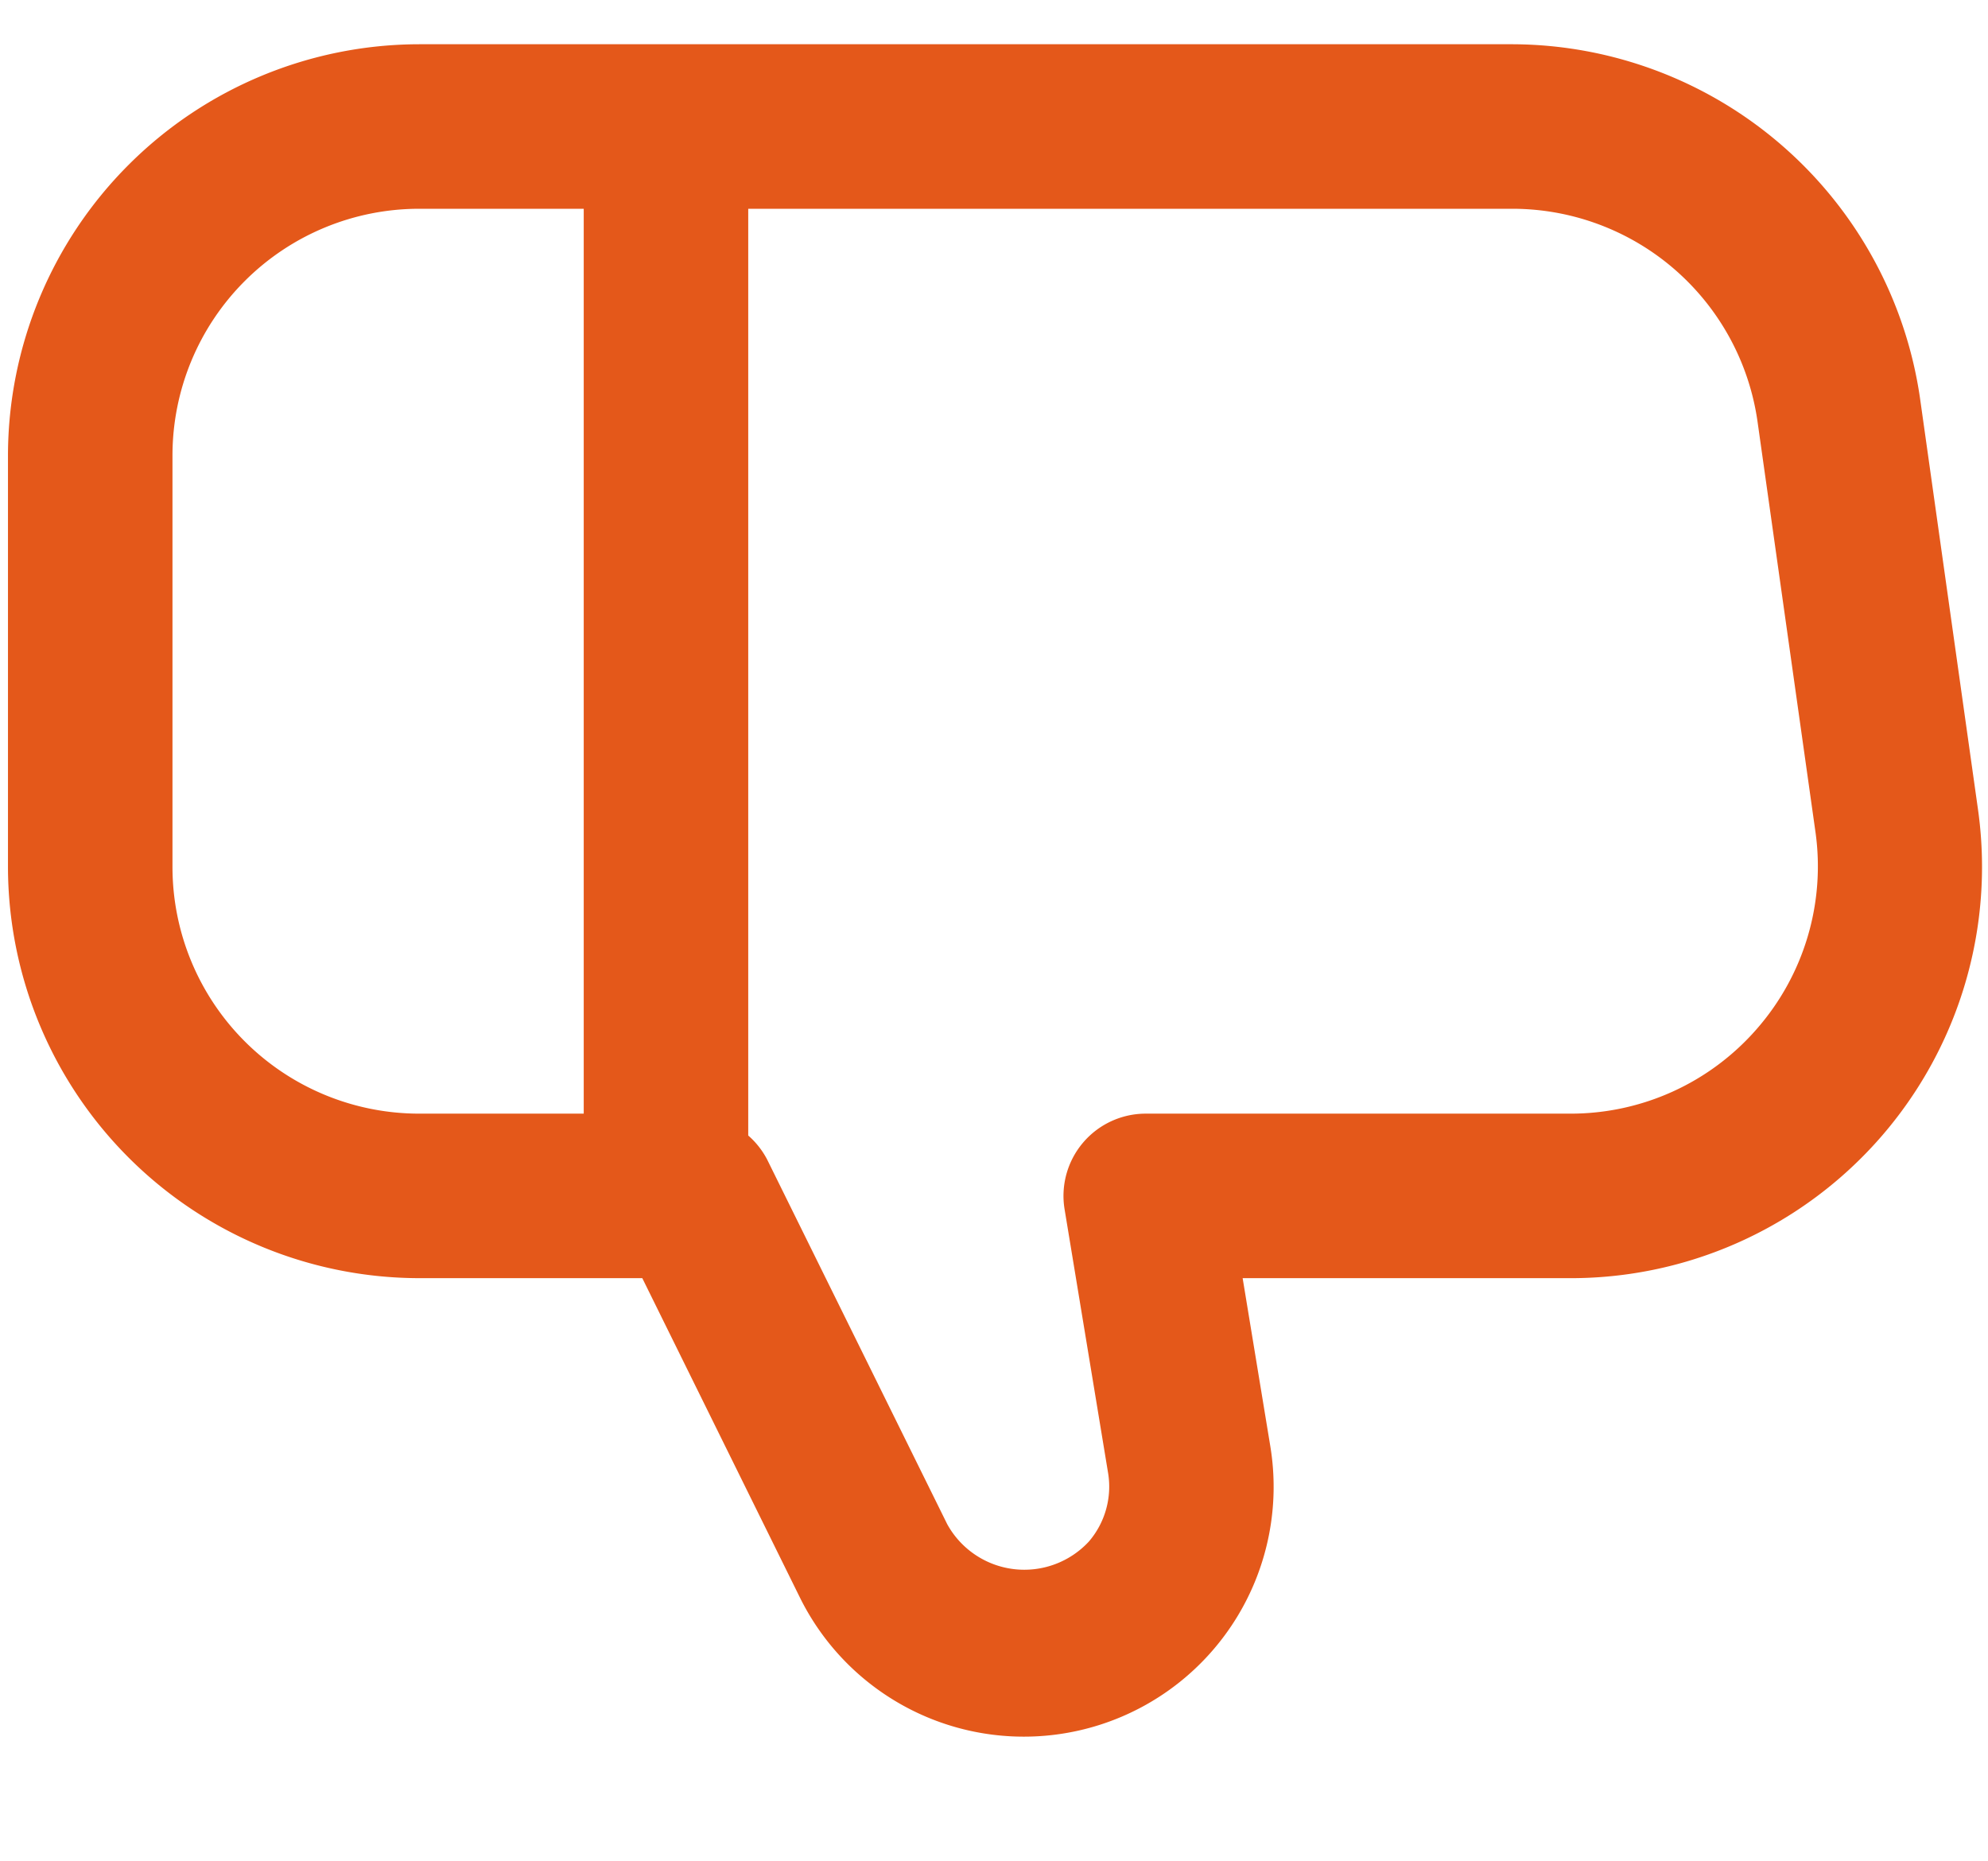 <svg xmlns="http://www.w3.org/2000/svg" width="184.741" height="172.889"><rect id="backgroundrect" width="100%" height="100%" x="0" y="0" fill="none" stroke="none" class="" style=""/><g class="currentLayer" style=""><title>Layer 1</title><path d="M183.809,75.195 l-5.389,-38.217 A38.401,38.401 0 0 0 140.616,4.111 H38.958 A38.263,38.263 0 0 0 0.741,42.328 v38.217 a38.263,38.263 0 0 0 38.217,38.217 H59.687 l14.63,29.641 a23.213,23.213 0 0 0 43.728,-14.041 L115.477,118.763 H145.966 a38.217,38.217 0 0 0 37.843,-43.568 zM38.958,19.398 H54.245 V103.476 H38.958 a22.93,22.93 0 0 1 -22.93,-22.93 V42.328 A22.93,22.93 0 0 1 38.958,19.398 zm124.313,76.19 A22.93,22.93 0 0 1 145.966,103.476 H106.473 a7.643,7.643 0 0 0 -7.544,8.882 l4.036,24.459 a7.827,7.827 0 0 1 -1.781,6.421 a8.178,8.178 0 0 1 -13.162,-1.62 L71.29,107.741 A7.643,7.643 0 0 0 69.532,105.509 V19.398 h71.084 a23.022,23.022 0 0 1 22.701,19.728 l5.396,38.217 A22.93,22.93 0 0 1 163.271,95.588 z" id="svg_1" class="selected" fill-opacity="1" fill="#e4581a"/></g></svg>